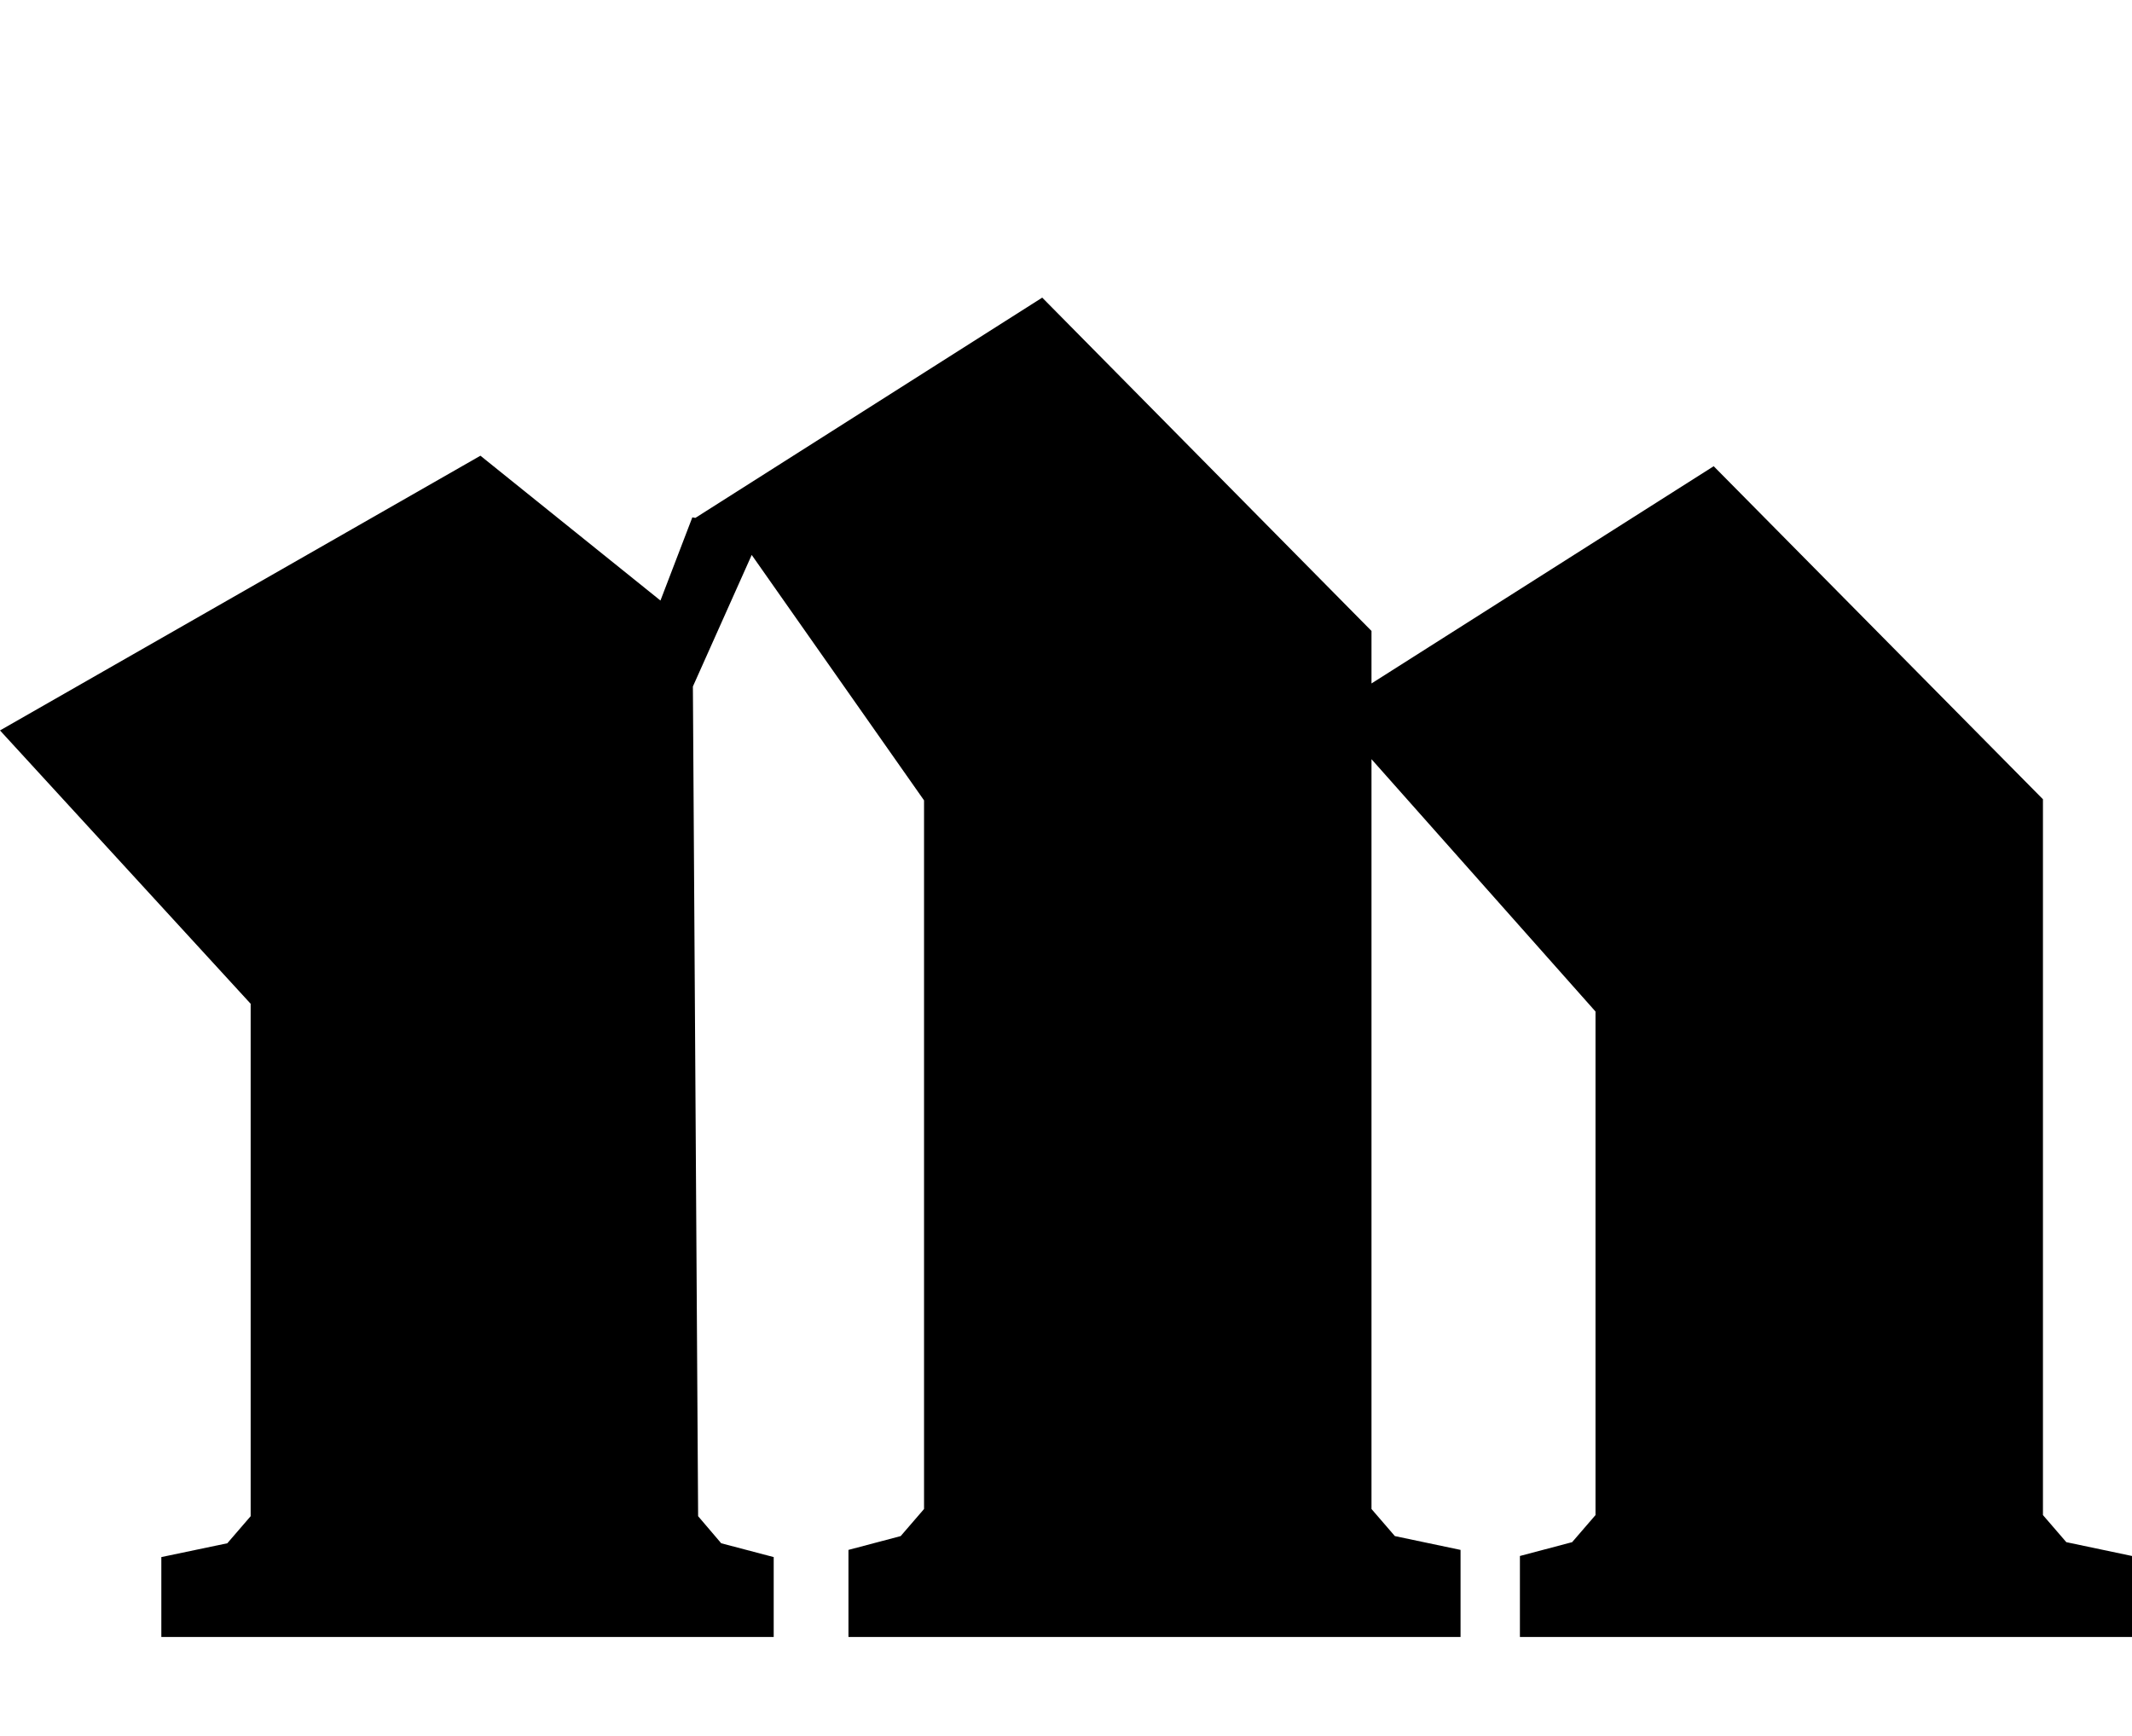 <?xml version="1.0" encoding="UTF-8" standalone="no"?>
<svg
   width="221"
   height="180"
   viewBox="0 0 221 180"
   fill="none"
   version="1.1"
   id="svg12"
   sodipodi:docname="logo-min-black.svg"
   inkscape:version="1.2.1 (9c6d41e410, 2022-07-14)"
   xmlns:inkscape="http://www.inkscape.org/namespaces/inkscape"
   xmlns:sodipodi="http://sodipodi.sourceforge.net/DTD/sodipodi-0.dtd"
   xmlns="http://www.w3.org/2000/svg"
   xmlns:svg="http://www.w3.org/2000/svg">
  <defs
     id="defs16" />
  <sodipodi:namedview
     id="namedview14"
     pagecolor="#ffffff"
     bordercolor="#000000"
     borderopacity="0.25"
     inkscape:showpageshadow="2"
     inkscape:pageopacity="0.0"
     inkscape:pagecheckerboard="0"
     inkscape:deskcolor="#d1d1d1"
     showgrid="false"
     inkscape:zoom="4.6833333"
     inkscape:cx="110.60498"
     inkscape:cy="73.345196"
     inkscape:window-width="4300"
     inkscape:window-height="1721"
     inkscape:window-x="-9"
     inkscape:window-y="-9"
     inkscape:window-maximized="1"
     inkscape:current-layer="svg12" />
  <path
     d="M211.769 157.078V82.864L177.638 48.336L142.167 70.858V65.414L108.036 30.857L72.081 53.694L71.767 53.637L68.462 62.262L49.801 47.247L0 75.729L25.983 104.068V157.193L23.562 160.001L16.724 161.433V169.714H80.201V161.433L74.759 160.001L72.366 157.193L71.824 71.173L77.921 57.534L95.785 82.979V156.448L93.363 159.256L87.95 160.688V169.714H151.398V160.688L144.589 159.256L142.167 156.448V78.709L165.387 104.87V157.078L162.965 159.886L157.552 161.319V169.714H221V161.319L214.191 159.886L211.769 157.078Z"
     fill="white"
     id="path10"
     style="fill:#000000" />
</svg>
